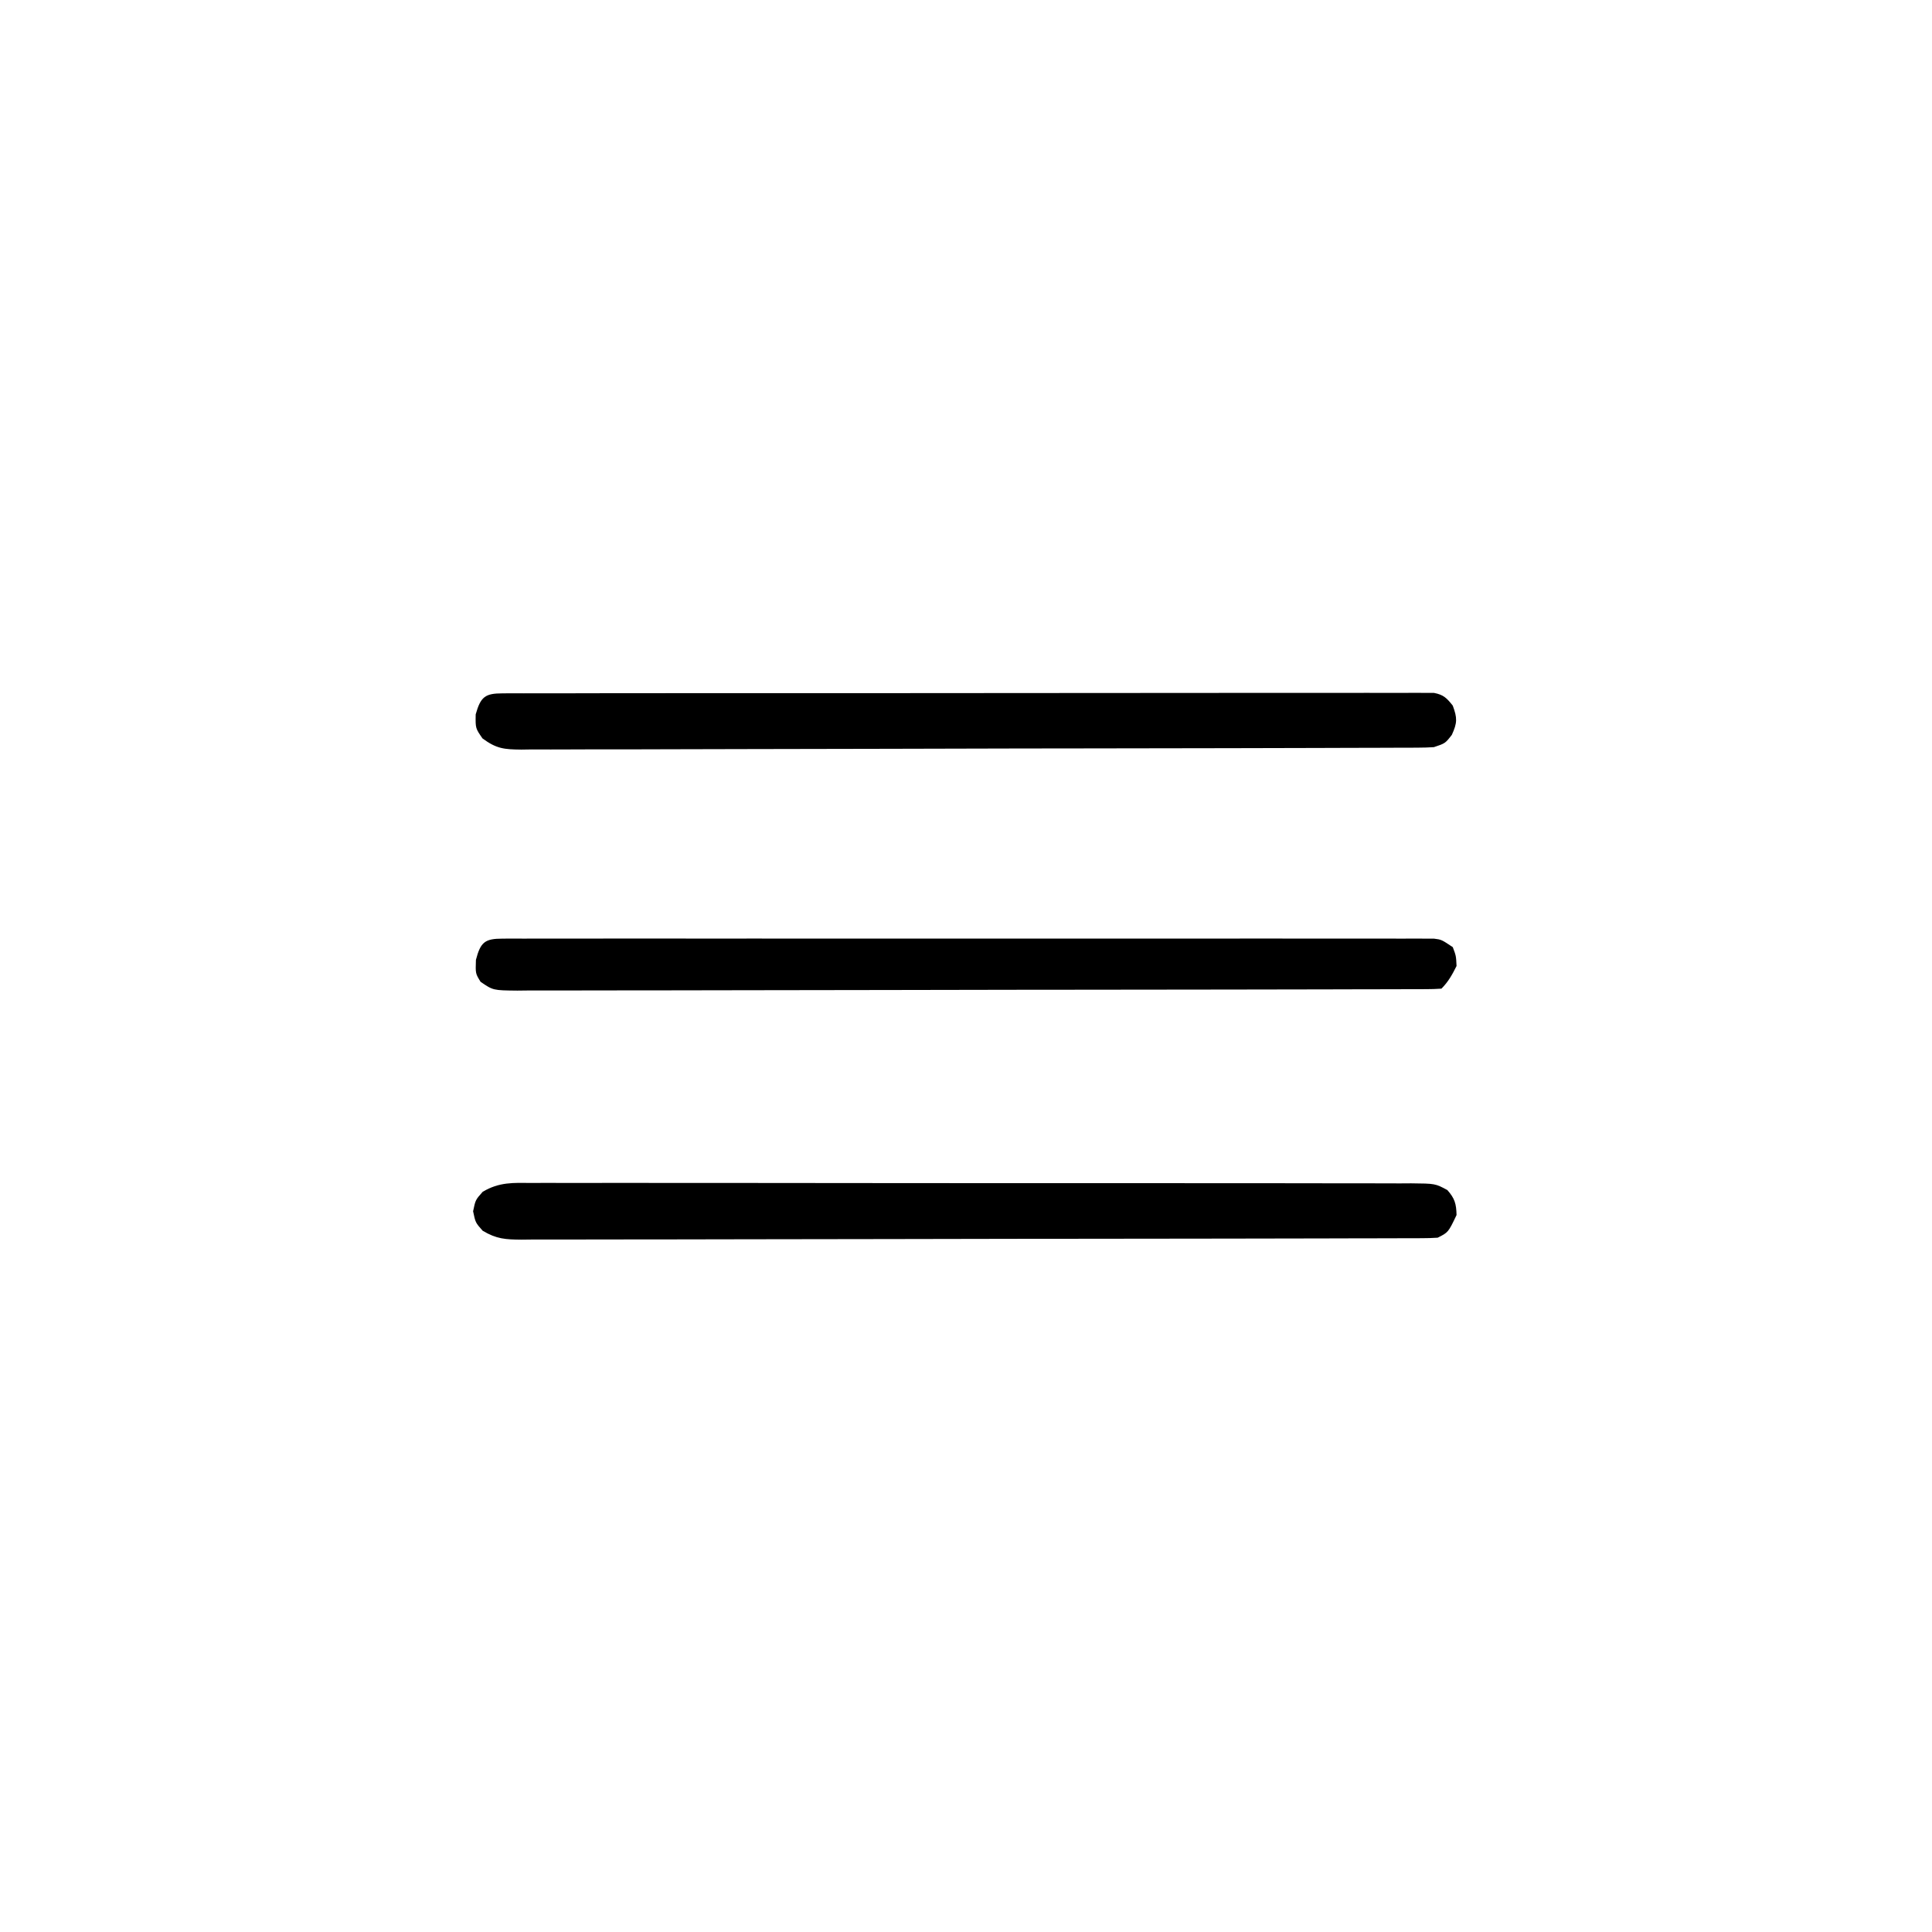 <svg xmlns="http://www.w3.org/2000/svg" width="512" height="512"><path d="M0 0 C1.325 -0.009 1.325 -0.009 2.677 -0.018 C3.654 -0.014 4.63 -0.01 5.636 -0.006 C6.669 -0.01 7.702 -0.014 8.766 -0.018 C12.249 -0.028 15.732 -0.024 19.215 -0.02 C21.703 -0.025 24.191 -0.03 26.679 -0.036 C32.749 -0.048 38.819 -0.05 44.889 -0.048 C49.822 -0.046 54.754 -0.048 59.686 -0.052 C60.387 -0.053 61.088 -0.053 61.81 -0.054 C63.234 -0.055 64.658 -0.056 66.082 -0.058 C79.447 -0.068 92.812 -0.066 106.177 -0.06 C118.413 -0.055 130.649 -0.066 142.885 -0.085 C155.438 -0.105 167.991 -0.113 180.545 -0.109 C187.597 -0.107 194.649 -0.11 201.7 -0.124 C208.33 -0.137 214.959 -0.135 221.589 -0.121 C224.027 -0.119 226.466 -0.122 228.904 -0.13 C232.223 -0.14 235.541 -0.132 238.859 -0.12 C239.833 -0.127 240.808 -0.134 241.811 -0.142 C243.14 -0.131 243.14 -0.131 244.496 -0.12 C245.263 -0.12 246.029 -0.12 246.819 -0.12 C249.36 0.358 250.225 1.249 251.811 3.254 C253.023 6.544 253.027 7.779 251.561 11.004 C249.811 13.254 249.811 13.254 246.811 14.254 C245.399 14.348 243.983 14.387 242.567 14.391 C241.262 14.399 241.262 14.399 239.93 14.407 C238.973 14.407 238.017 14.408 237.031 14.408 C235.507 14.415 235.507 14.415 233.953 14.422 C230.533 14.435 227.113 14.441 223.692 14.447 C221.247 14.455 218.801 14.464 216.356 14.472 C209.007 14.496 201.657 14.511 194.308 14.524 C192.233 14.528 190.158 14.532 188.082 14.536 C175.197 14.561 162.312 14.583 149.427 14.596 C146.443 14.599 143.459 14.602 140.475 14.605 C139.733 14.605 138.992 14.606 138.228 14.607 C126.207 14.619 114.186 14.653 102.165 14.694 C89.826 14.737 77.488 14.76 65.149 14.766 C58.22 14.769 51.291 14.781 44.362 14.814 C37.846 14.845 31.331 14.85 24.816 14.838 C22.422 14.838 20.027 14.846 17.633 14.864 C14.37 14.887 11.108 14.878 7.845 14.862 C6.417 14.883 6.417 14.883 4.96 14.905 C0.432 14.85 -1.579 14.704 -5.32 11.947 C-7.189 9.254 -7.189 9.254 -7.126 5.567 C-5.805 0.899 -4.637 0.005 0 0 Z " fill="#000000" transform="translate(133.189,183.746)"></path><path d="M0 0 C1.534 -0.008 1.534 -0.008 3.098 -0.017 C6.528 -0.03 9.958 -0.015 13.388 -0.001 C15.845 -0.004 18.303 -0.01 20.76 -0.017 C26.744 -0.029 32.727 -0.023 38.711 -0.008 C45.679 0.009 52.646 0.005 59.613 0.002 C72.043 -0.004 84.473 0.01 96.904 0.035 C108.968 0.059 121.032 0.066 133.096 0.055 C146.232 0.044 159.368 0.042 172.503 0.056 C173.904 0.058 175.304 0.059 176.704 0.061 C177.738 0.062 177.738 0.062 178.792 0.063 C183.65 0.068 188.508 0.066 193.366 0.062 C199.902 0.056 206.437 0.067 212.973 0.089 C215.376 0.094 217.779 0.095 220.181 0.09 C223.453 0.084 226.724 0.096 229.996 0.114 C231.433 0.105 231.433 0.105 232.898 0.095 C239.293 0.157 239.293 0.157 242.497 1.877 C244.475 4.112 244.864 5.52 244.935 8.501 C242.741 13.098 242.741 13.098 239.935 14.501 C238.558 14.597 237.178 14.632 235.798 14.635 C234.926 14.64 234.055 14.644 233.157 14.649 C232.193 14.649 231.23 14.649 230.237 14.648 C228.708 14.654 228.708 14.654 227.149 14.66 C223.712 14.671 220.275 14.674 216.838 14.678 C214.383 14.684 211.927 14.691 209.472 14.698 C202.088 14.717 194.705 14.728 187.321 14.737 C183.845 14.741 180.37 14.747 176.894 14.752 C165.343 14.769 153.792 14.783 142.242 14.791 C139.243 14.792 136.245 14.794 133.247 14.796 C132.129 14.797 132.129 14.797 130.989 14.798 C118.913 14.806 106.837 14.831 94.761 14.864 C82.368 14.897 69.975 14.915 57.582 14.918 C50.622 14.92 43.661 14.929 36.701 14.955 C30.155 14.979 23.61 14.982 17.064 14.972 C14.659 14.971 12.253 14.978 9.848 14.991 C6.569 15.009 3.292 15.002 0.013 14.989 C-0.943 15 -1.9 15.011 -2.886 15.022 C-7.111 14.981 -9.462 14.861 -13.156 12.658 C-15.065 10.501 -15.065 10.501 -15.69 7.501 C-15.065 4.501 -15.065 4.501 -13.155 2.345 C-8.753 -0.282 -5.039 -0.051 0 0 Z " fill="#000000" transform="translate(141.065,313.499)"></path><path d="M0 0 C0.883 -0.005 1.767 -0.01 2.677 -0.016 C3.654 -0.011 4.63 -0.007 5.636 -0.002 C6.669 -0.005 7.702 -0.009 8.766 -0.012 C12.249 -0.02 15.732 -0.013 19.215 -0.007 C21.703 -0.01 24.191 -0.013 26.679 -0.018 C32.749 -0.026 38.819 -0.025 44.889 -0.019 C49.822 -0.014 54.754 -0.014 59.686 -0.016 C60.387 -0.016 61.088 -0.017 61.81 -0.017 C63.234 -0.018 64.658 -0.018 66.082 -0.019 C79.447 -0.025 92.812 -0.018 106.177 -0.007 C117.652 0.002 129.127 0 140.601 -0.009 C153.916 -0.02 167.23 -0.024 180.545 -0.018 C181.964 -0.017 183.383 -0.017 184.802 -0.016 C185.85 -0.015 185.85 -0.015 186.918 -0.015 C191.846 -0.013 196.773 -0.016 201.7 -0.021 C208.33 -0.027 214.959 -0.023 221.589 -0.011 C224.027 -0.008 226.466 -0.009 228.904 -0.014 C232.223 -0.019 235.541 -0.012 238.859 -0.002 C239.833 -0.007 240.808 -0.011 241.811 -0.016 C242.697 -0.011 243.583 -0.005 244.496 0 C245.263 0 246.029 0.001 246.819 0.001 C248.811 0.252 248.811 0.252 251.811 2.252 C252.686 4.564 252.686 4.564 252.811 7.252 C251.669 9.535 250.621 11.442 248.811 13.252 C247.465 13.352 246.114 13.383 244.764 13.386 C243.886 13.39 243.009 13.395 242.105 13.399 C241.13 13.399 240.155 13.399 239.151 13.399 C237.61 13.404 237.61 13.404 236.038 13.41 C232.568 13.421 229.098 13.425 225.628 13.429 C223.152 13.435 220.675 13.442 218.199 13.449 C210.747 13.468 203.294 13.478 195.842 13.487 C192.335 13.492 188.829 13.497 185.322 13.502 C173.67 13.519 162.018 13.534 150.366 13.541 C147.34 13.543 144.315 13.545 141.289 13.547 C140.161 13.548 140.161 13.548 139.011 13.548 C126.824 13.557 114.637 13.582 102.451 13.614 C89.948 13.647 77.446 13.666 64.943 13.669 C57.92 13.671 50.896 13.68 43.873 13.705 C37.268 13.729 30.663 13.733 24.058 13.722 C21.63 13.722 19.201 13.728 16.773 13.742 C13.466 13.76 10.16 13.753 6.852 13.739 C5.4 13.756 5.4 13.756 3.918 13.773 C-2.519 13.71 -2.519 13.71 -5.824 11.448 C-7.189 9.252 -7.189 9.252 -7.064 5.627 C-5.837 0.893 -4.666 0.002 0 0 Z " fill="#000000" transform="translate(133.189,248.748)"></path></svg>